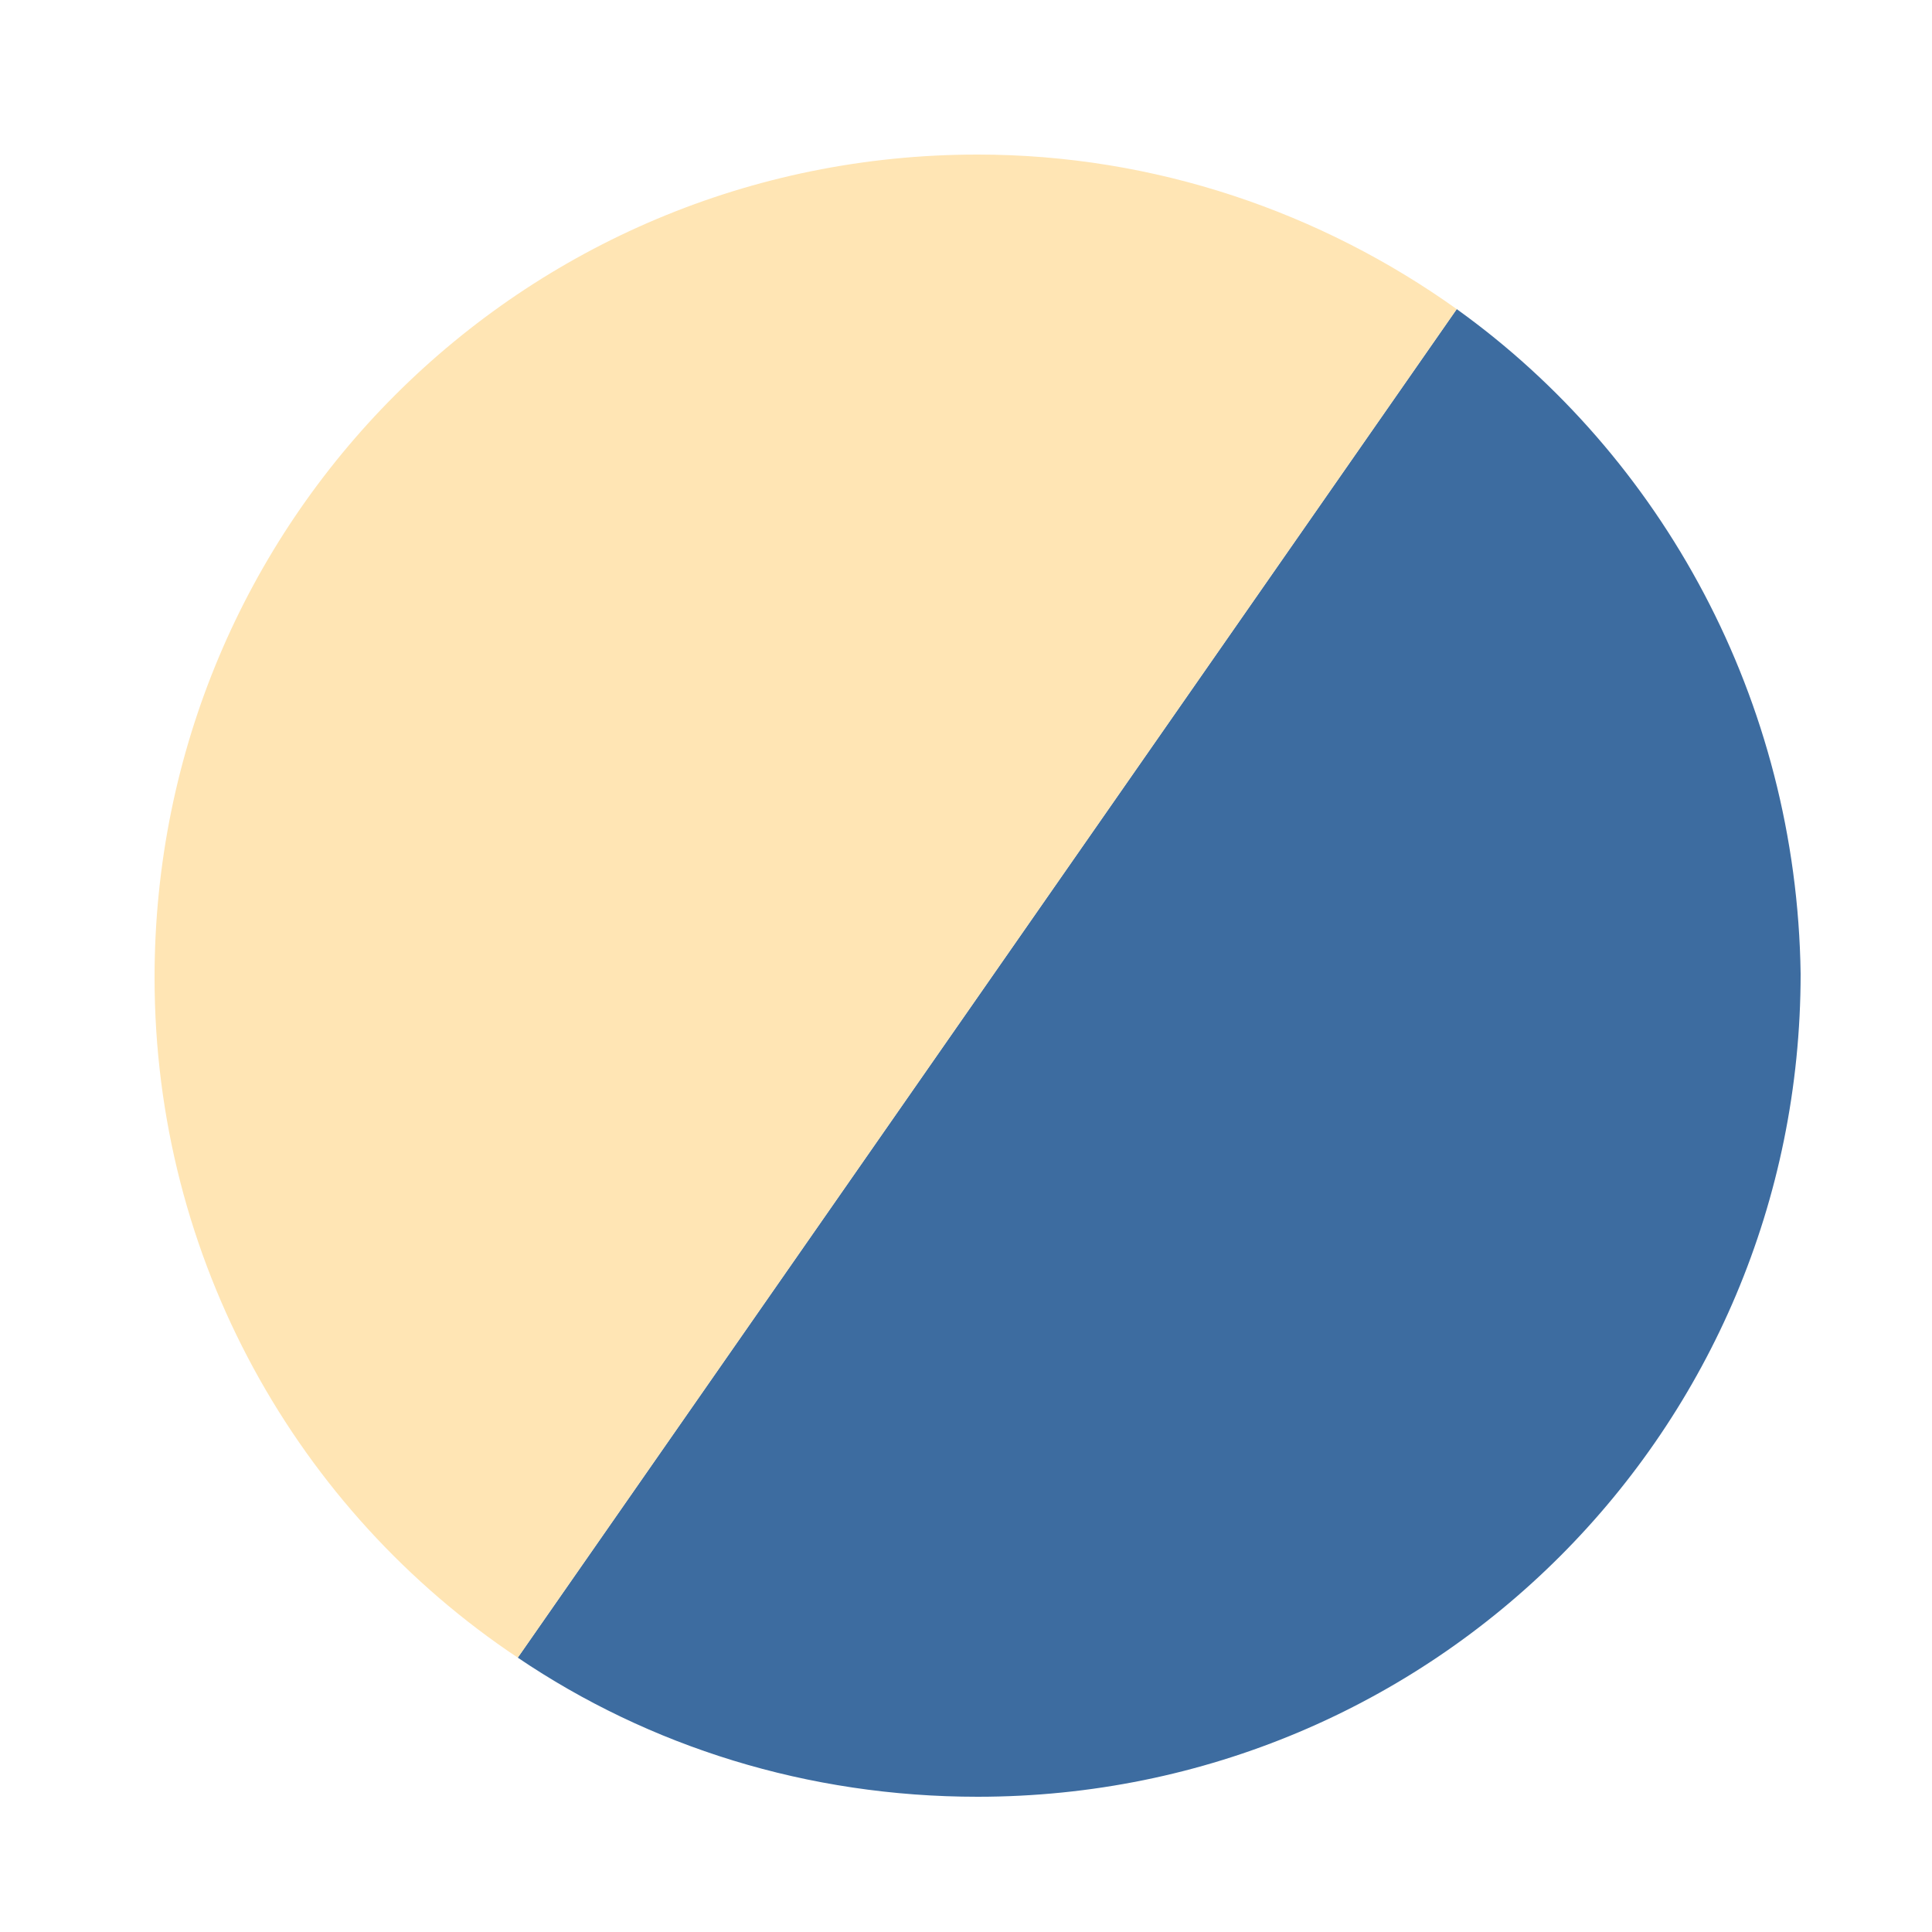 <?xml version="1.0" encoding="UTF-8"?> <svg xmlns="http://www.w3.org/2000/svg" xmlns:xlink="http://www.w3.org/1999/xlink" version="1.1" id="Layer_1" x="0px" y="0px" viewBox="0 0 50 50" style="enable-background:new 0 0 50 50;" xml:space="preserve"> <style type="text/css"> .st0{fill:#3D6CA0;} .st1{fill:#FFE5B4;} </style> <path class="st0" d="M37.7,8L13.4,42.9c3.4,2.3,7.5,3.6,11.9,3.6c11.8,0,21.3-9.5,21.3-21.3C46.5,18.1,43,11.8,37.7,8L37.7,8z"></path> <path class="st1" d="M25.3,4C13.5,4,4,13.5,4,25.3c0,7.3,3.7,13.8,9.4,17.6L37.7,8C34.2,5.5,29.9,4,25.3,4z"></path> </svg> 
